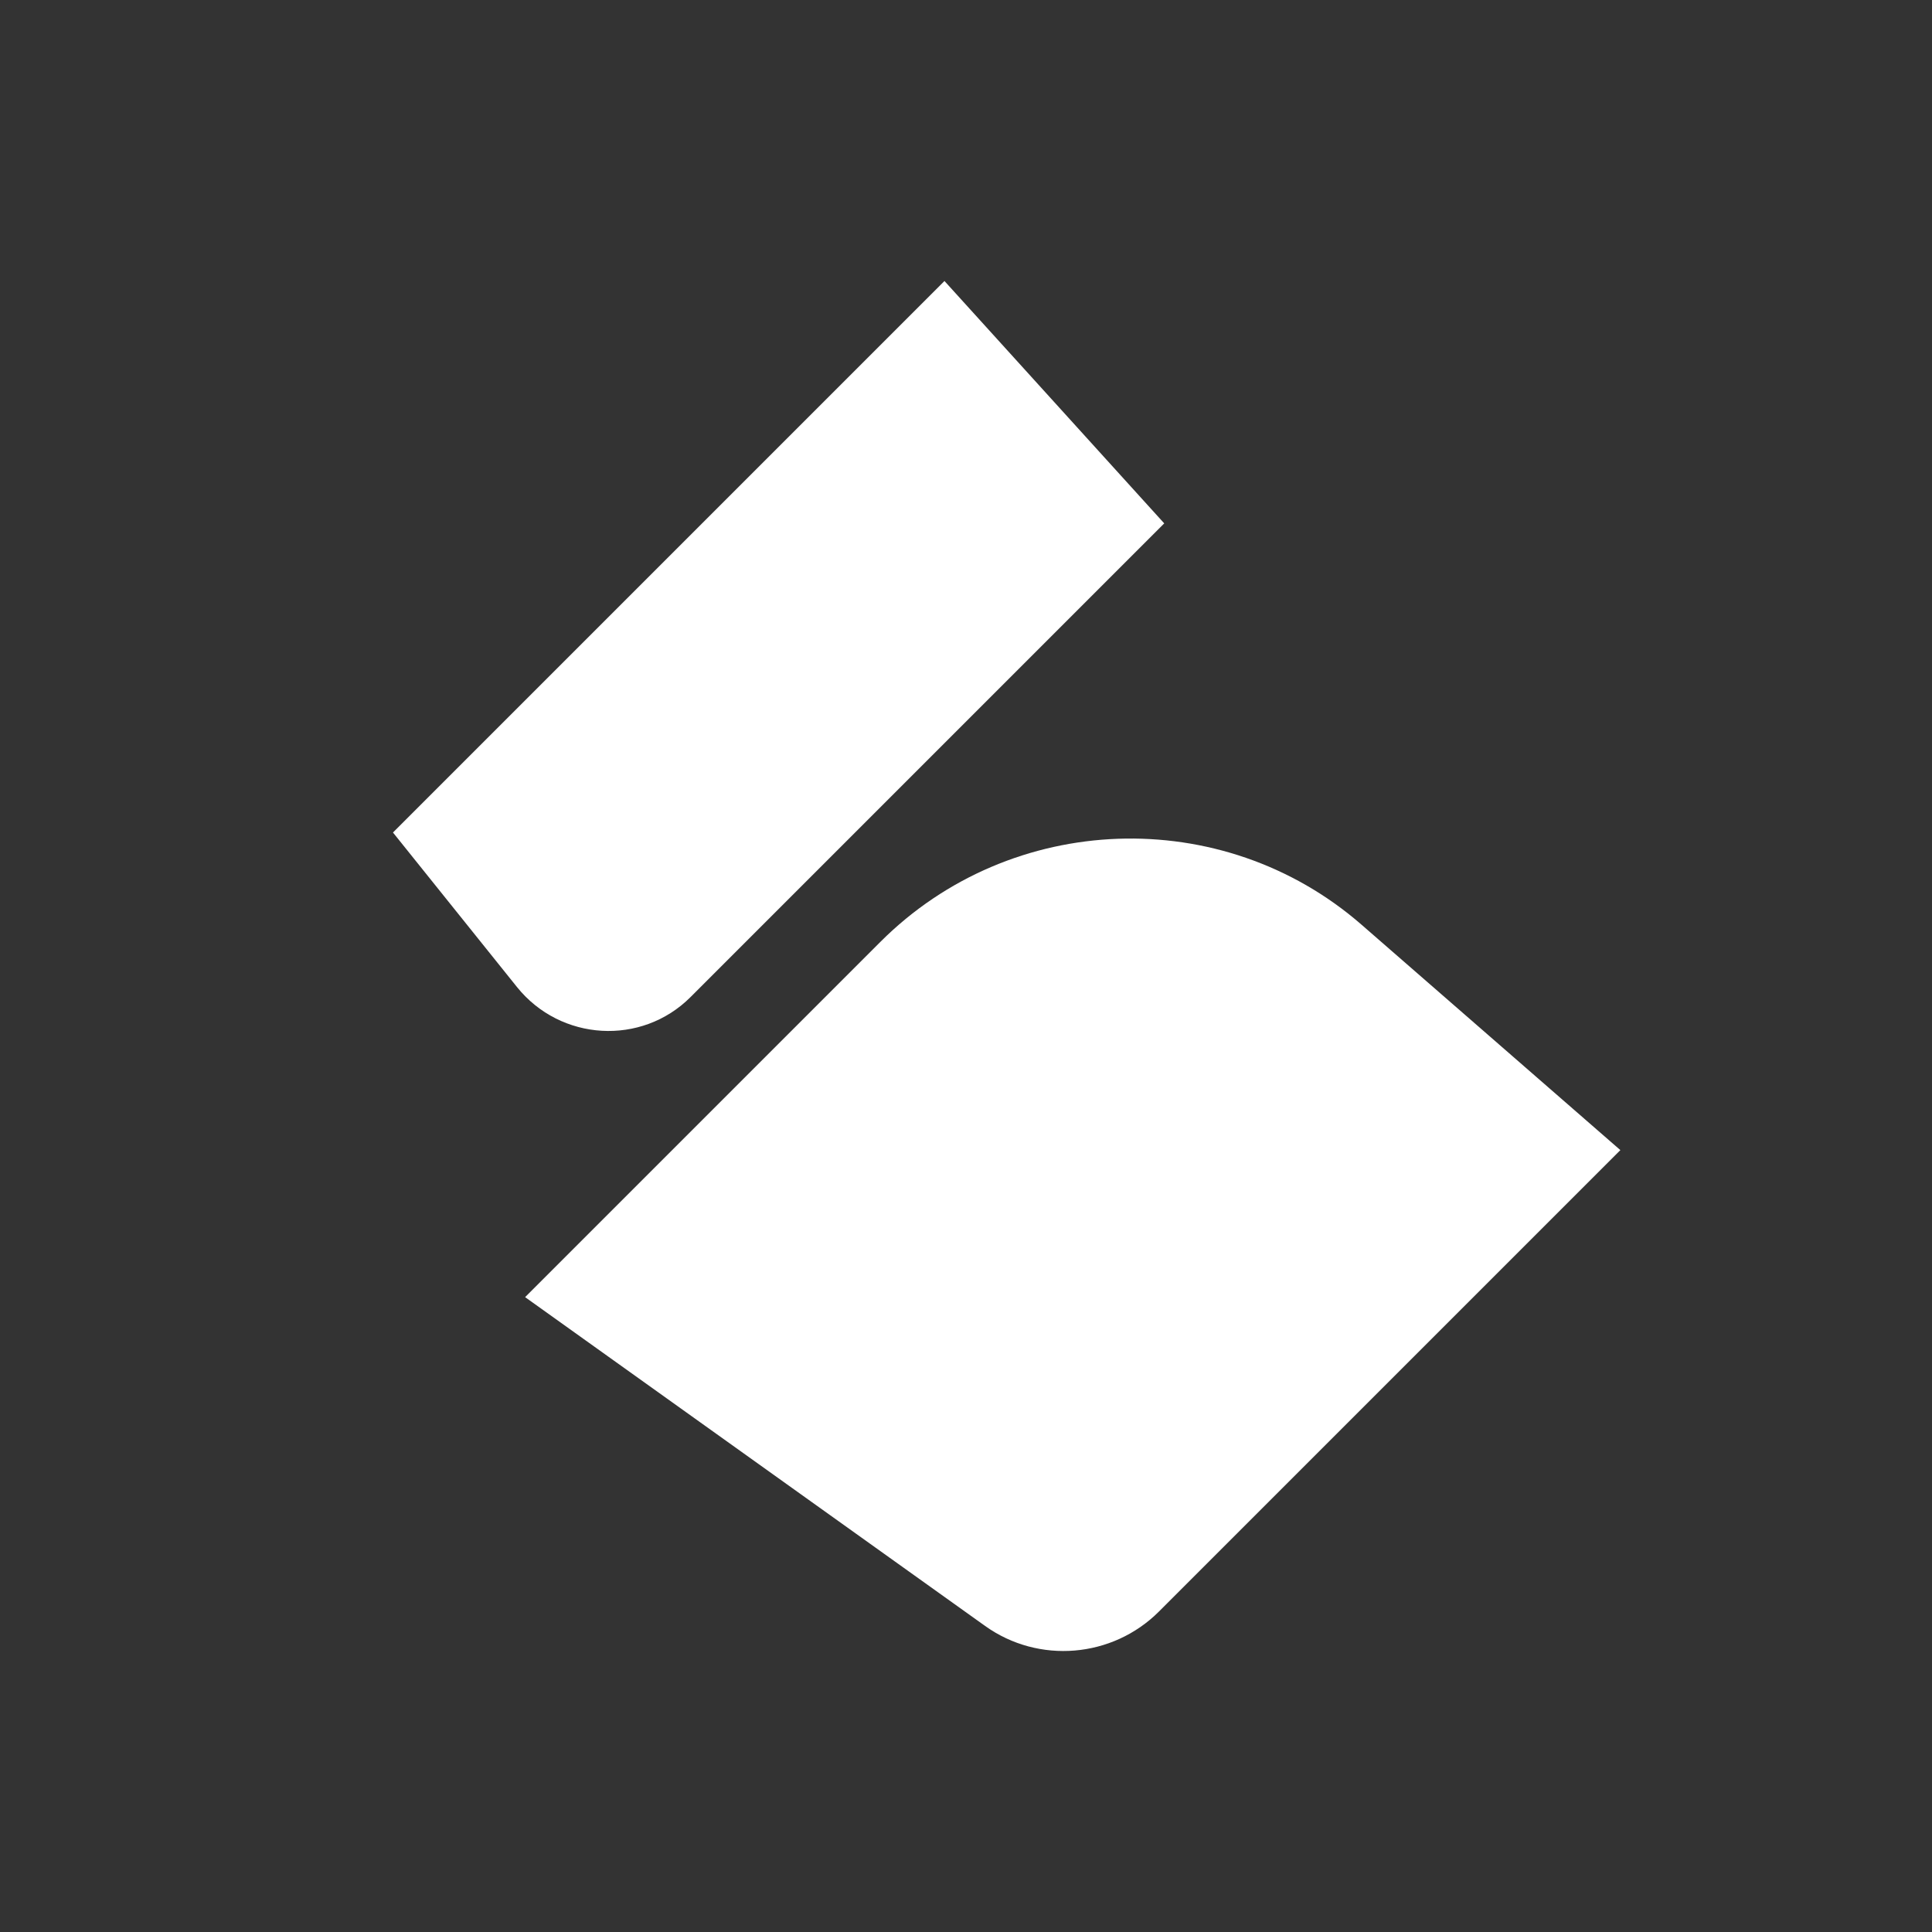<?xml version="1.0" encoding="UTF-8"?>
<svg id="Laag_1_kopie" data-name="Laag 1 kopie" xmlns="http://www.w3.org/2000/svg" viewBox="0 0 100 100">
  <rect x="0" y="0" width="100" height="100" fill="#333333" stroke="none"/>
  <defs>
    <style>
      .cls-1 {
        fill: #fff;
      }
    </style>
  </defs>
  <path class="cls-1" d="M48.89,14.55l11.37,12.54-24.52,24.52c-2.53,2.53-6.72,2.29-8.98-.52l-6.42-8,28.55-28.55Z"/>
  <path class="cls-1" d="M27.18,67.14l23.81,17.02c2.77,1.98,6.59,1.66,9-.75l23.88-23.88-13.4-11.67c-7.2-6.27-18.13-5.88-24.9.89l-18.39,18.39Z"/>
</svg>